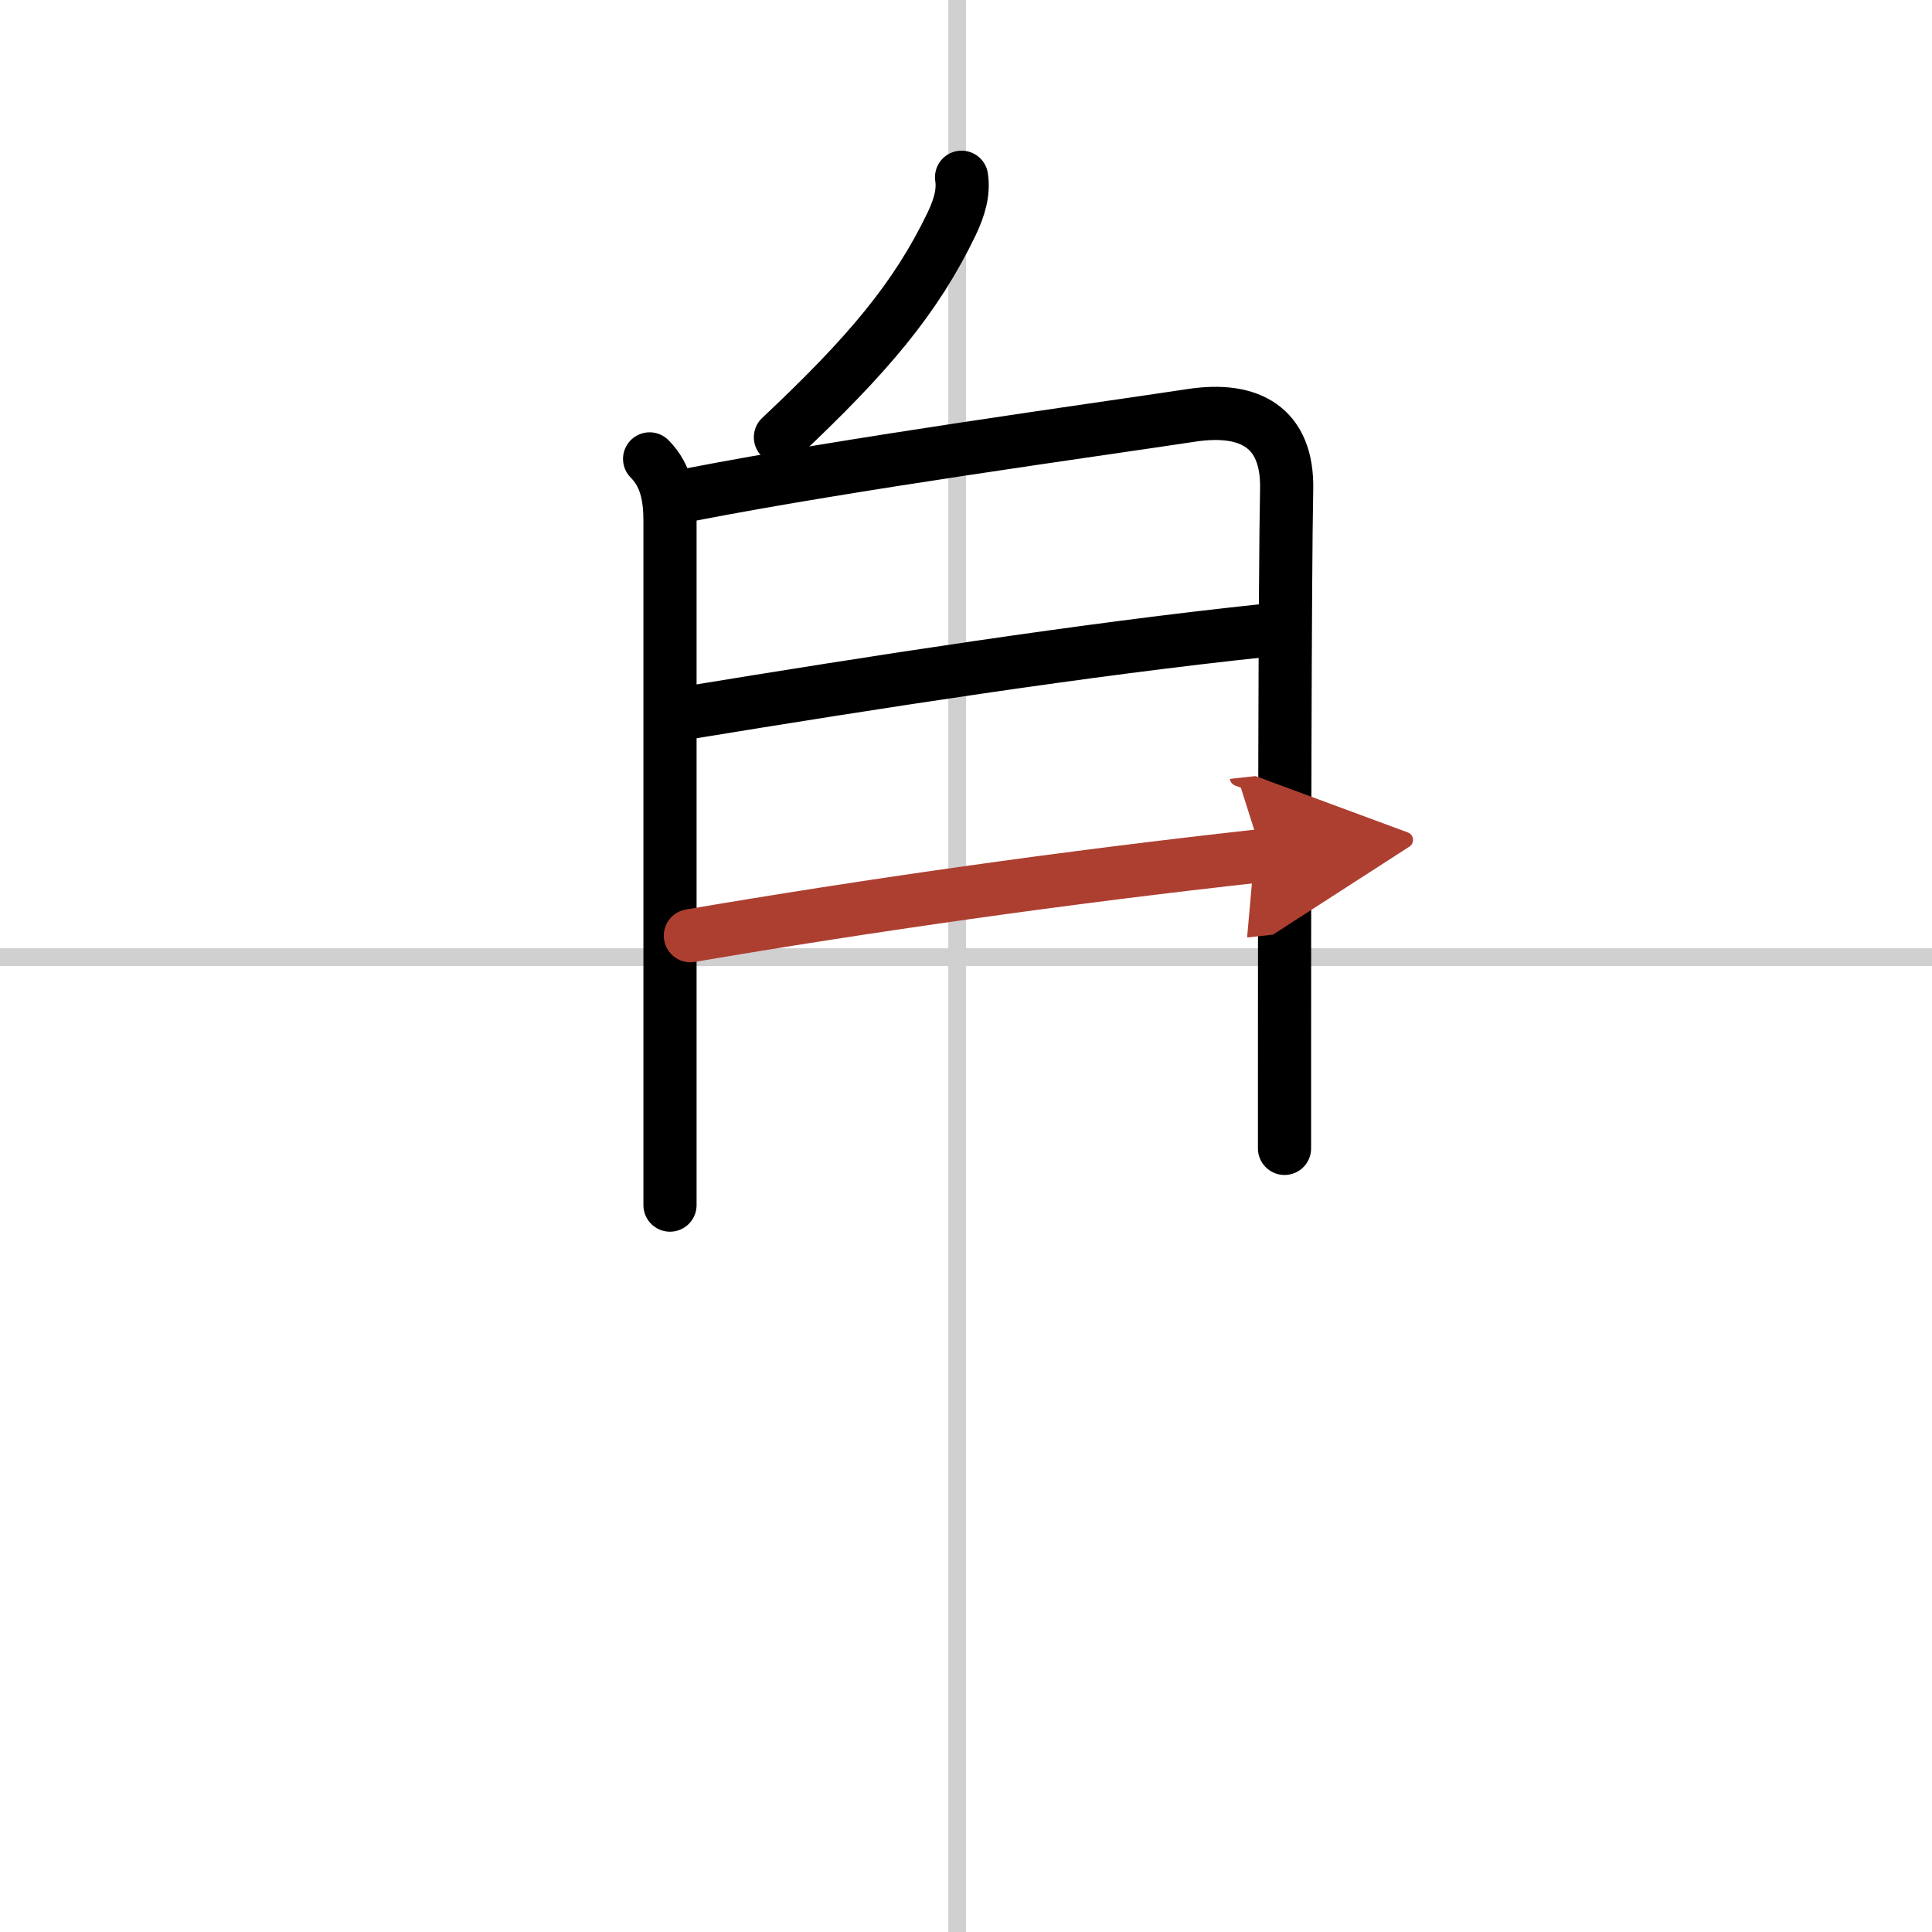 <svg width="400" height="400" viewBox="0 0 109 109" xmlns="http://www.w3.org/2000/svg"><defs><marker id="a" markerWidth="4" orient="auto" refX="1" refY="5" viewBox="0 0 10 10"><polyline points="0 0 10 5 0 10 1 5" fill="#ad3f31" stroke="#ad3f31"/></marker></defs><g fill="none" stroke="#000" stroke-linecap="round" stroke-linejoin="round" stroke-width="3"><rect width="100%" height="100%" fill="#fff" stroke="#fff"/><line x1="54" x2="54" y2="109" stroke="#d0d0d0" stroke-width="1"/><line x2="109" y1="54" y2="54" stroke="#d0d0d0" stroke-width="1"/><path d="m54.25 10c0.13 0.85-0.12 1.71-0.56 2.63-2 4.16-4.68 7.36-9.66 12.04"/><path d="m36.65 25.89c0.98 0.98 1.15 2.28 1.15 3.5v34.74 3.86"/><path d="m38.99 27.9c9.13-1.77 22.51-3.6 28.25-4.47 3.26-0.49 5.43 0.68 5.35 4.19-0.1 4.7-0.12 23.31-0.12 32.75v4.42"/><path d="m38.69 40.23c10.56-1.73 22.56-3.6 32.67-4.66"/><path d="m38.95 52.79c9.8-1.67 21.05-3.29 32.27-4.52" marker-end="url(#a)" stroke="#ad3f31"/></g></svg>
